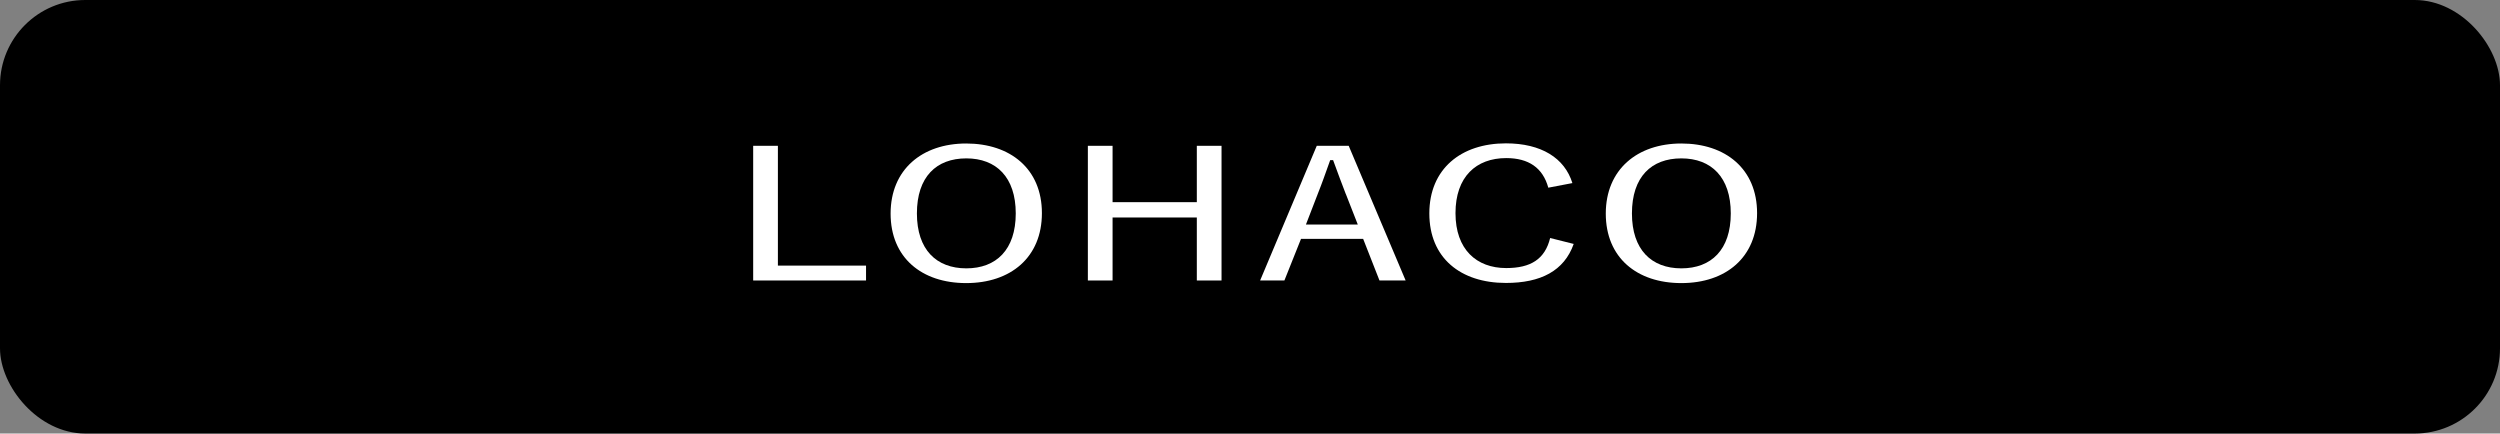 <?xml version="1.0" encoding="UTF-8"?>
<svg id="_レイヤー_2" data-name="レイヤー 2" xmlns="http://www.w3.org/2000/svg" viewBox="0 0 173 30">
  <rect x="0" y="0" width="173" height="30" fill="#808080" stroke="none"/>
  <defs>
    <style>
      .cls-1 {
        fill: #000;
      }

      .cls-1, .cls-2 {
        stroke-width: 0px;
      }

      .cls-2 {
        fill: #fff;
      }
    </style>
  </defs>
  <g id="layout">
    <g>
      <rect class="cls-1" x="0" y="0" width="173" height="30" rx="5.9" ry="5.9"/>
      <g>
        <path class="cls-2" d="M53.83,18.38h6.1v1.03h-7.81v-9.32h1.71v8.29Z"/>
        <path class="cls-2" d="M72.1,14.75c0,3.06-2.16,4.84-5.24,4.84s-5.23-1.76-5.23-4.81,2.18-4.85,5.23-4.85,5.24,1.75,5.24,4.82ZM63.45,14.77c0,2.51,1.35,3.8,3.42,3.8s3.42-1.29,3.42-3.8-1.35-3.81-3.42-3.81-3.42,1.27-3.42,3.81Z"/>
        <path class="cls-2" d="M84.53,19.41h-1.71v-4.36h-5.83v4.36h-1.71v-9.32h1.71v3.9h5.83v-3.9h1.71v9.32Z"/>
        <path class="cls-2" d="M97.27,19.41h-1.81l-1.13-2.88h-4.3l-1.15,2.88h-1.68l3.92-9.32h2.21l3.94,9.32ZM93.13,13.43c-.3-.75-.53-1.42-.88-2.35h-.2c-.33.92-.55,1.56-.85,2.31l-.83,2.15h3.59l-.83-2.12Z"/>
        <path class="cls-2" d="M107.14,12.98c-.38-1.37-1.36-2.04-2.91-2.04-2.08,0-3.51,1.29-3.51,3.81s1.46,3.8,3.51,3.8c1.69,0,2.68-.61,3.04-2.08l1.63.41c-.66,1.87-2.29,2.7-4.69,2.7-3.14,0-5.3-1.73-5.3-4.81s2.19-4.85,5.3-4.85c2.44,0,4.06,1.01,4.6,2.75l-1.68.32Z"/>
        <path class="cls-2" d="M121.59,14.75c0,3.06-2.16,4.84-5.24,4.84s-5.23-1.76-5.23-4.81,2.18-4.85,5.23-4.85,5.24,1.75,5.24,4.82ZM112.93,14.77c0,2.51,1.35,3.8,3.42,3.8s3.42-1.29,3.42-3.8-1.35-3.81-3.42-3.81-3.42,1.27-3.42,3.81Z"/>
      </g>
    </g>
  </g>
</svg>